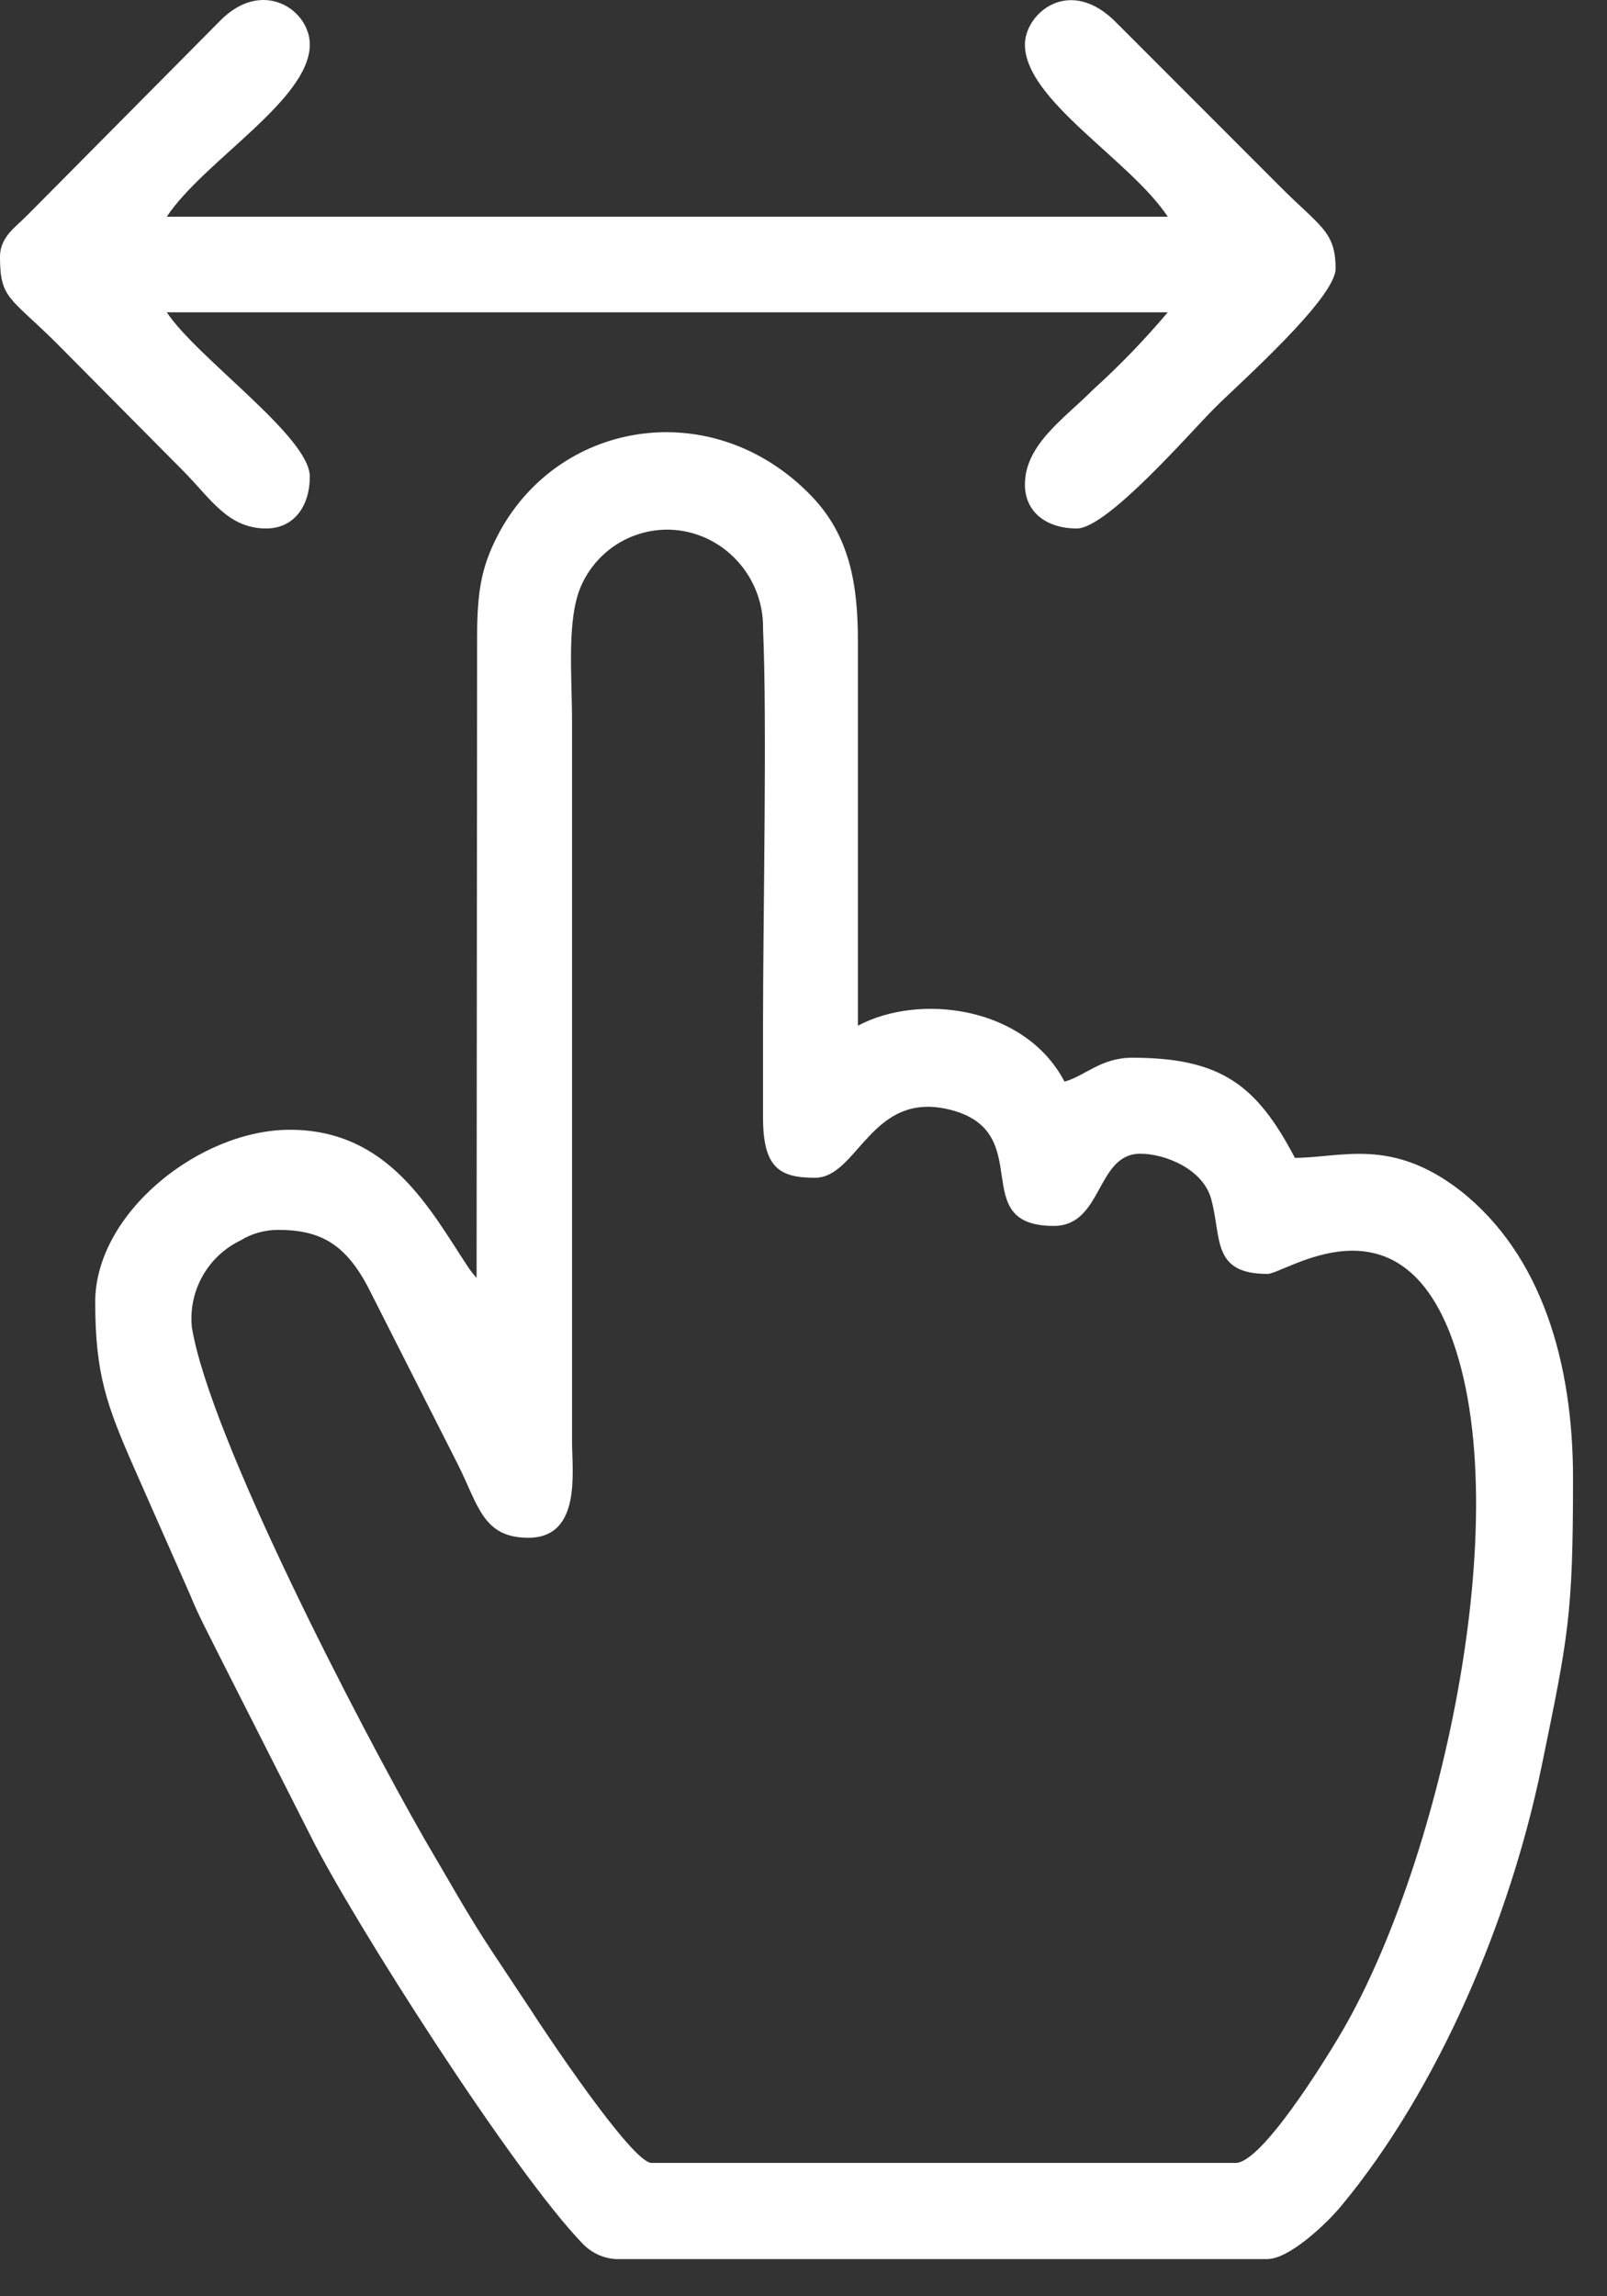 <svg width="28" height="40" viewBox="0 0 28 40" fill="none" xmlns="http://www.w3.org/2000/svg">
<rect x="0" y="0" width="28" height="40" fill="#333333" stroke="none"/>
<g id="Layer 2">
<g id="Layer 2_2">
<g id="Group">
<path id="Vector" fill-rule="evenodd" clip-rule="evenodd" d="M8.304 22.26C8.249 22.199 8.199 22.135 8.153 22.067C7.498 21.077 6.78 19.68 5.051 19.68C3.479 19.68 1.659 21.132 1.659 22.68C1.659 23.944 1.861 24.49 2.353 25.607L3.313 27.782C3.467 28.163 3.636 28.467 3.808 28.817L5.422 32.001C6.143 33.446 8.953 37.852 10.157 39.089C10.307 39.244 10.511 39.338 10.727 39.352H22.079C22.474 39.352 23.135 38.712 23.373 38.422C25.075 36.37 26.313 33.422 26.859 30.776C27.329 28.494 27.408 28.132 27.408 25.748C27.408 23.745 26.865 21.862 25.45 20.745C24.242 19.804 23.367 20.169 22.562 20.169C21.901 18.911 21.285 18.425 19.725 18.425C19.179 18.425 18.898 18.748 18.548 18.841C17.857 17.526 16.02 17.296 14.948 17.867C14.948 15.634 14.948 13.402 14.948 11.171C14.948 10.199 14.813 9.339 14.137 8.639C12.45 6.889 9.782 7.29 8.705 9.264C8.403 9.828 8.313 10.247 8.313 11.098L8.304 22.26ZM4.846 21.424C5.585 21.424 6.032 21.672 6.436 22.468L7.981 25.516C8.337 26.228 8.415 26.787 9.206 26.787C10.136 26.787 9.967 25.631 9.967 25.112V12.565C9.967 11.771 9.87 10.796 10.123 10.211C10.21 10.011 10.336 9.831 10.493 9.681C10.65 9.53 10.835 9.413 11.039 9.335C11.242 9.257 11.459 9.22 11.676 9.227C11.893 9.234 12.107 9.285 12.305 9.375C12.606 9.514 12.86 9.738 13.036 10.02C13.212 10.301 13.302 10.628 13.295 10.959C13.367 12.541 13.295 15.996 13.295 17.797C13.295 18.355 13.295 18.914 13.295 19.472C13.295 20.356 13.597 20.516 14.2 20.516C14.951 20.516 15.175 18.986 16.551 19.33C18.09 19.716 16.819 21.355 18.361 21.355C19.218 21.355 19.095 20.097 19.87 20.097C20.29 20.097 20.953 20.356 21.101 20.878C21.291 21.557 21.101 22.191 22.085 22.191C22.387 22.191 24.312 20.779 25.268 23.235C26.476 26.37 25.063 32.607 23.316 35.501C23.078 35.9 21.985 37.677 21.53 37.677H11.352C11.008 37.677 9.447 35.323 9.239 34.997L8.597 34.029C8.165 33.383 7.788 32.698 7.39 32.025C6.279 30.082 3.66 25.051 3.343 23.12C3.312 22.813 3.376 22.503 3.527 22.233C3.677 21.963 3.907 21.746 4.185 21.611C4.383 21.489 4.612 21.424 4.846 21.424Z" fill="white"/>
<path id="Vector_2" fill-rule="evenodd" clip-rule="evenodd" d="M0 4.472C0 5.211 0.175 5.172 0.987 5.98L3.202 8.213C3.669 8.684 3.971 9.206 4.638 9.206C5.112 9.206 5.398 8.829 5.398 8.301C5.398 7.61 3.437 6.24 2.906 5.44H20.347C19.945 5.916 19.512 6.365 19.05 6.783C18.546 7.29 17.858 7.743 17.858 8.44C17.858 8.92 18.232 9.206 18.763 9.206C19.294 9.206 20.749 7.519 21.177 7.094C21.606 6.668 23.271 5.193 23.271 4.68C23.271 4.022 22.997 3.95 22.285 3.231L19.466 0.41C18.642 -0.447 17.858 0.232 17.858 0.775C17.858 1.747 19.689 2.782 20.347 3.775H2.906C3.555 2.797 5.398 1.741 5.398 0.775C5.398 0.172 4.569 -0.399 3.823 0.374L0.468 3.757C0.275 3.953 0 4.128 0 4.472Z" fill="white"/>
</g>
</g>
</g>
</svg>

